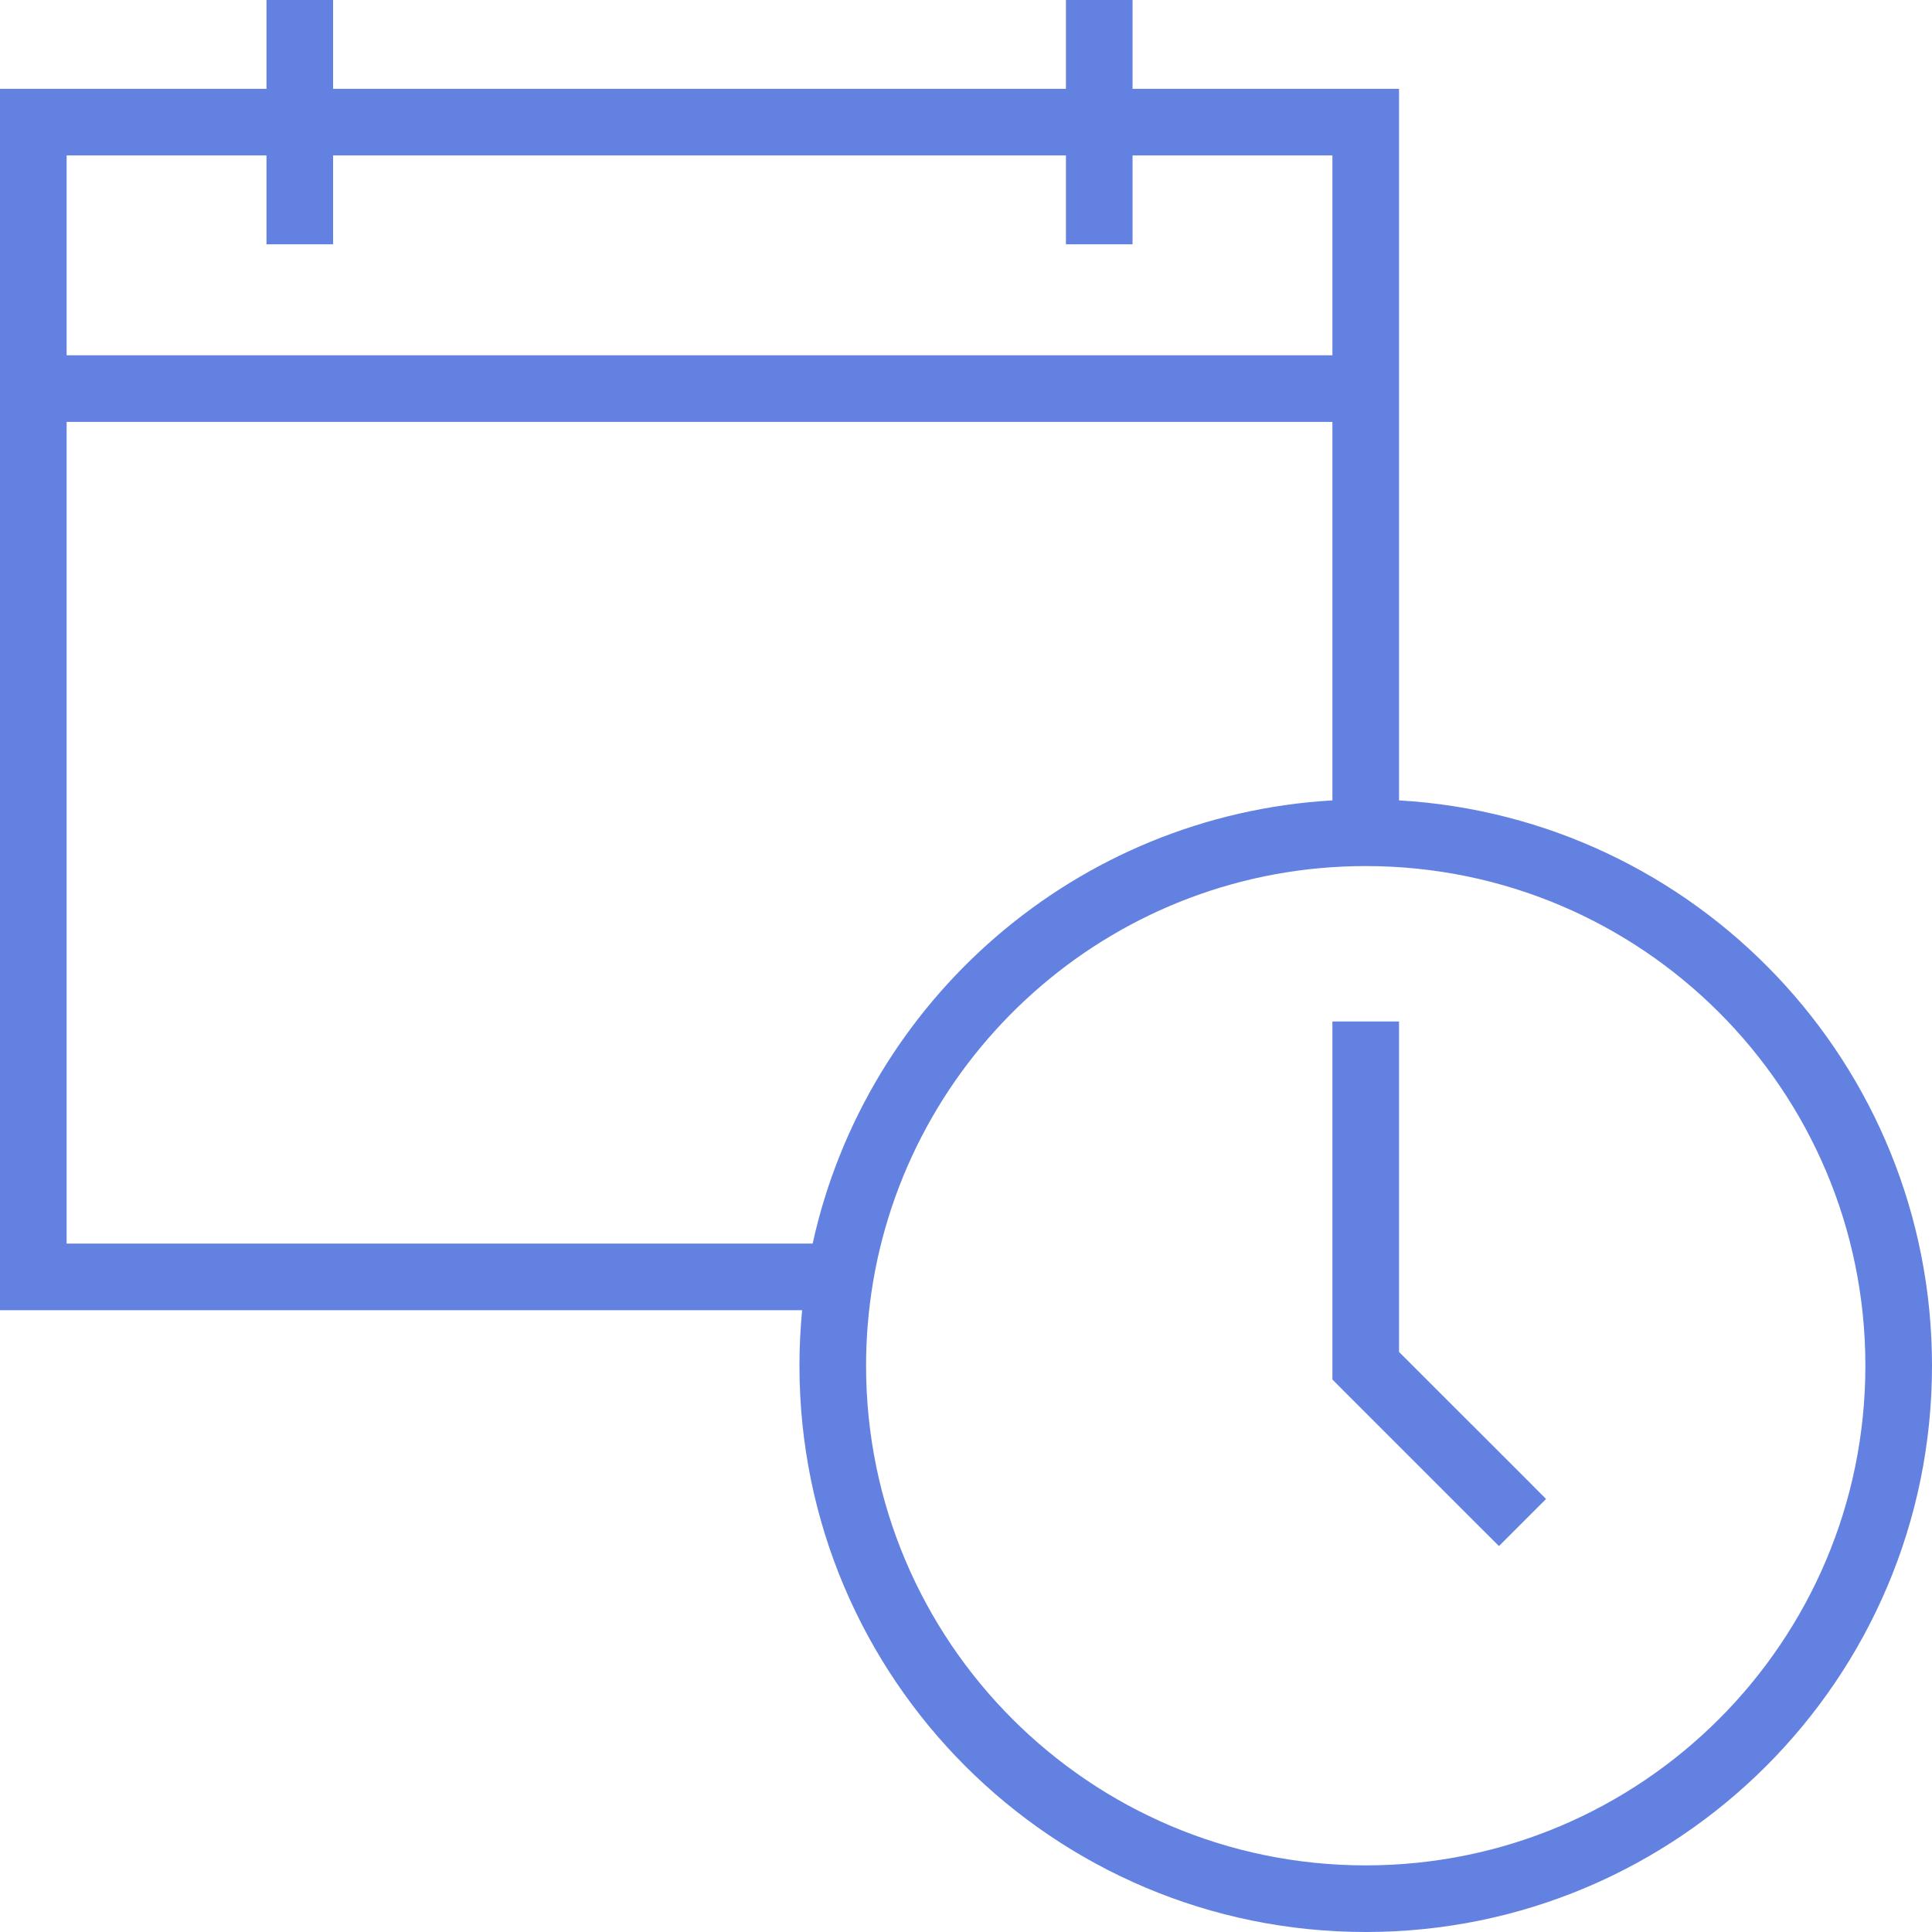 <svg width="29" height="29" viewBox="0 0 29 29" fill="none" xmlns="http://www.w3.org/2000/svg">
<path fill-rule="evenodd" clip-rule="evenodd" d="M5 0V0.5V1.333H16V0.5V0H17V0.5V1.333H20.5H21V1.833V5.833V12.014C25.462 12.273 29 15.973 29 20.5C29 25.194 25.194 29 20.5 29C15.806 29 12 25.194 12 20.5C12 20.219 12.014 19.941 12.04 19.667H0.5H0V19.167V5.833V1.833V1.333H0.5H4V0.5V0H5ZM4 2.333H1V5.333H20V2.333H17V3.167V3.667H16V3.167V2.333H5V3.167V3.667H4V3.167V2.333ZM20 6.333H1V18.667H12.198C13.002 15.011 16.159 12.237 20 12.014V6.333ZM20.5 13C16.784 13 13.699 15.703 13.104 19.249C13.036 19.656 13 20.073 13 20.5C13 24.642 16.358 28 20.5 28C24.642 28 28 24.642 28 20.5C28 16.358 24.642 13 20.5 13ZM21 15.333V15.833V20.293L22.854 22.146L23.207 22.5L22.5 23.207L22.146 22.854L20.146 20.854L20 20.707V20.5V15.833V15.333H21Z" fill="#6381E0"/>
</svg>
